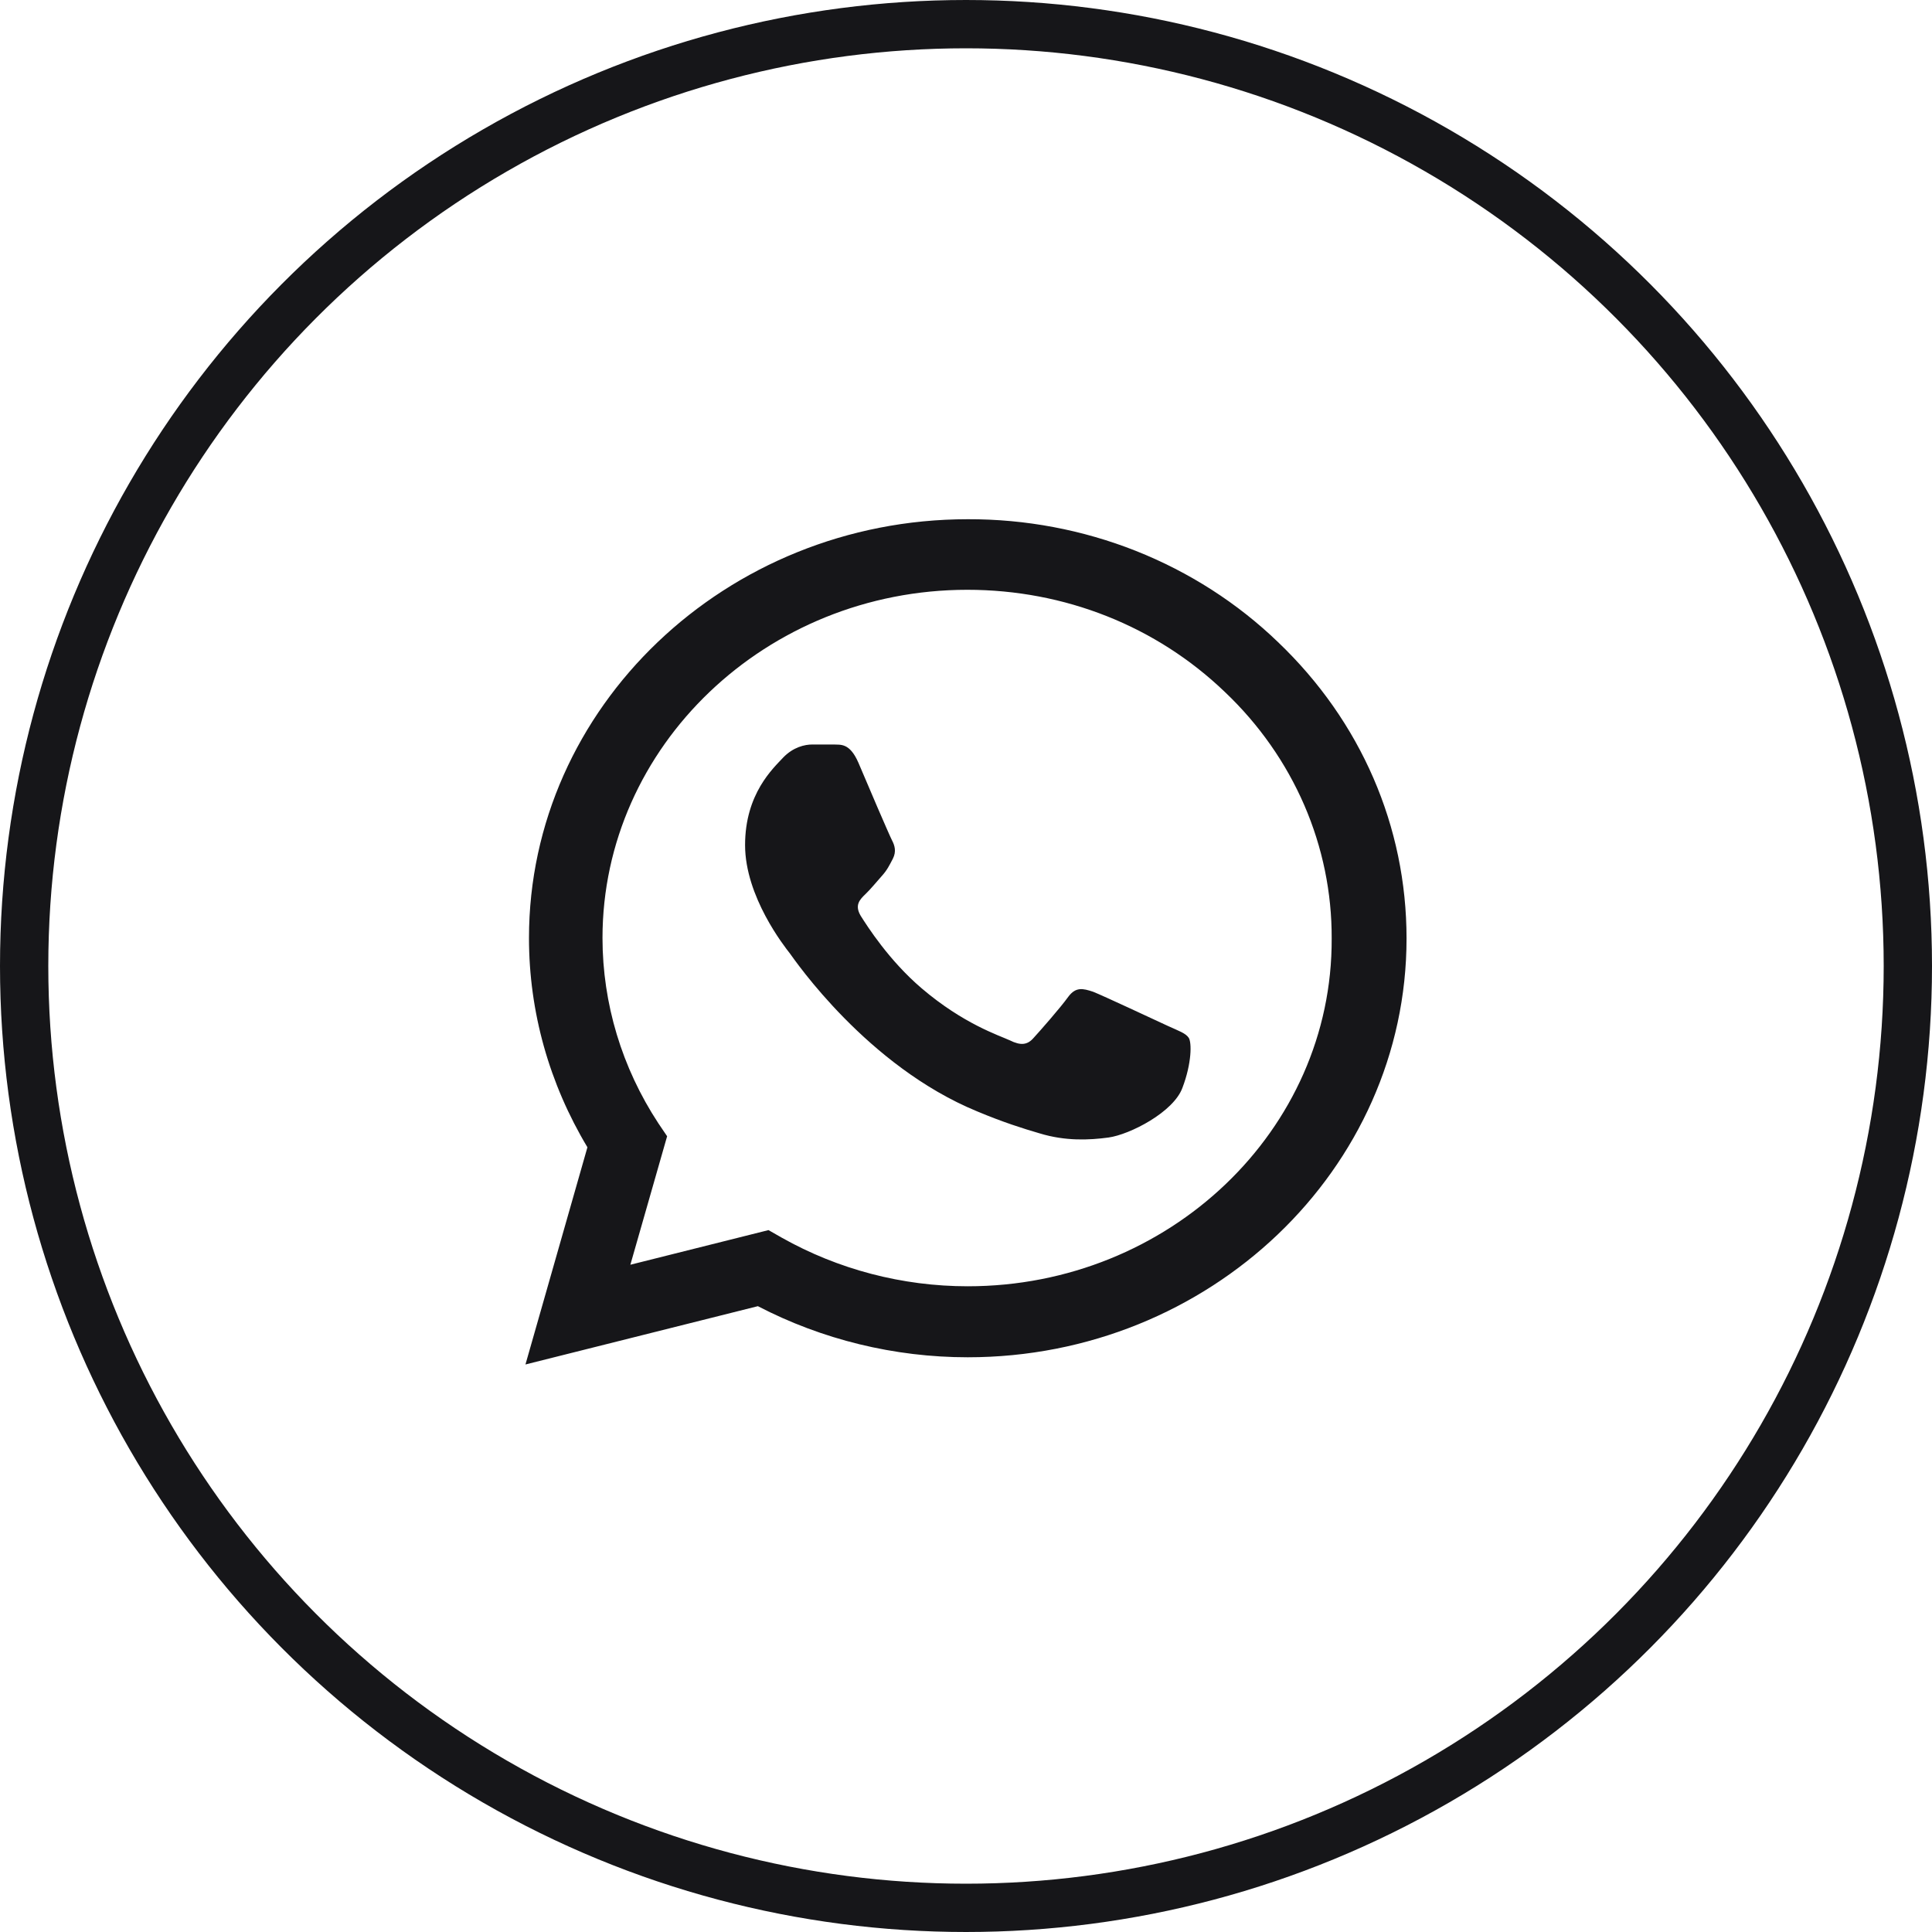 <?xml version="1.0" encoding="UTF-8"?> <svg xmlns="http://www.w3.org/2000/svg" width="40" height="40" viewBox="0 0 40 40" fill="none"> <circle cx="20" cy="20" r="19.5" stroke="#161619"></circle> <path d="M26.462 13.296C25.622 12.486 24.621 11.844 23.518 11.406C22.414 10.969 21.231 10.746 20.036 10.75C15.031 10.75 10.952 14.644 10.952 19.421C10.952 20.953 11.374 22.44 12.162 23.753L10.879 28.25L15.691 27.043C17.021 27.734 18.515 28.101 20.036 28.101C25.041 28.101 29.121 24.208 29.121 19.43C29.121 17.111 28.176 14.933 26.462 13.296ZM20.036 26.631C18.68 26.631 17.351 26.281 16.186 25.625L15.911 25.468L13.051 26.185L13.812 23.525L13.629 23.254C12.875 22.105 12.475 20.777 12.474 19.421C12.474 15.449 15.866 12.211 20.027 12.211C22.044 12.211 23.941 12.964 25.362 14.329C26.066 14.997 26.623 15.792 27.003 16.668C27.382 17.544 27.575 18.483 27.571 19.43C27.59 23.403 24.198 26.631 20.036 26.631ZM24.18 21.241C23.951 21.136 22.832 20.611 22.631 20.533C22.42 20.463 22.273 20.428 22.117 20.638C21.961 20.856 21.531 21.346 21.402 21.486C21.274 21.635 21.136 21.653 20.907 21.539C20.678 21.434 19.945 21.198 19.083 20.463C18.405 19.885 17.956 19.176 17.818 18.958C17.69 18.739 17.8 18.625 17.919 18.511C18.02 18.415 18.148 18.258 18.258 18.135C18.368 18.013 18.414 17.916 18.487 17.776C18.561 17.628 18.524 17.505 18.469 17.4C18.414 17.295 17.956 16.228 17.772 15.79C17.589 15.37 17.396 15.423 17.259 15.414H16.819C16.663 15.414 16.425 15.466 16.214 15.685C16.012 15.904 15.426 16.429 15.426 17.496C15.426 18.564 16.241 19.596 16.351 19.736C16.461 19.885 17.956 22.073 20.229 23.009C20.77 23.236 21.191 23.368 21.521 23.464C22.062 23.63 22.557 23.604 22.951 23.551C23.391 23.49 24.299 23.026 24.482 22.519C24.675 22.011 24.675 21.583 24.611 21.486C24.546 21.39 24.409 21.346 24.18 21.241Z" fill="#161619"></path> </svg> 